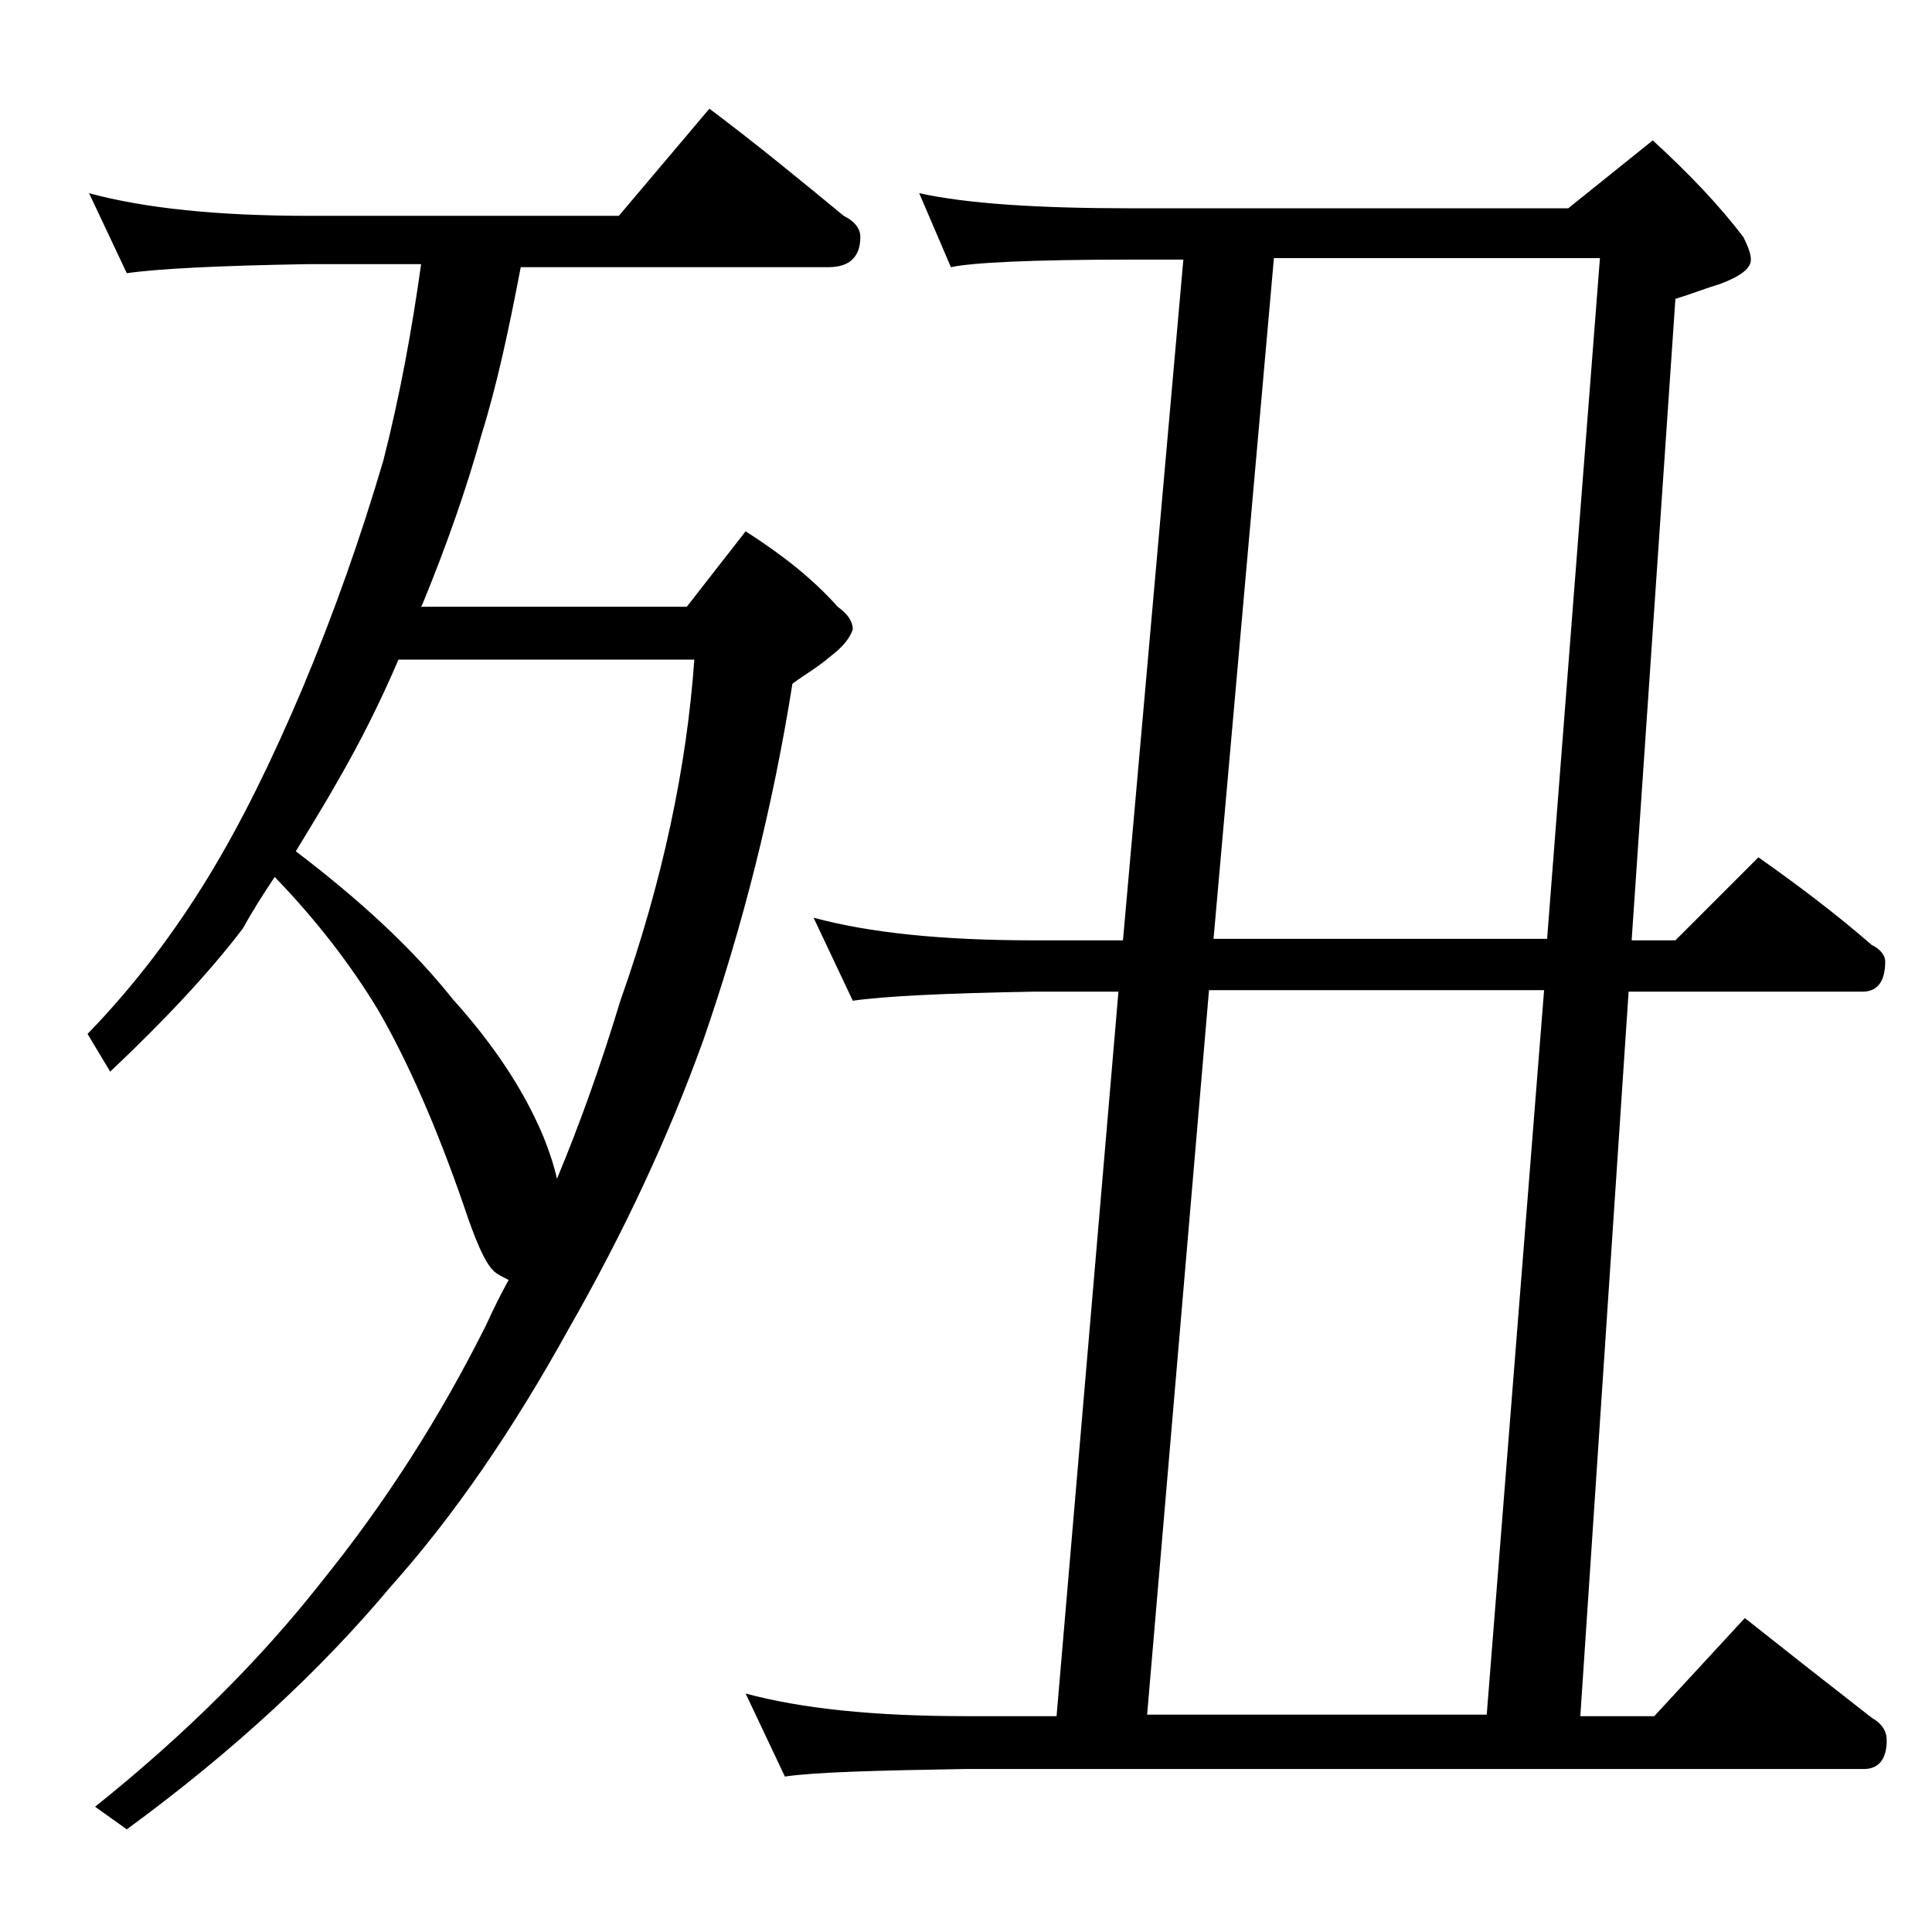 <?xml version="1.0" encoding="utf-8"?>
<!-- Generator: Adobe Illustrator 18.0.0, SVG Export Plug-In . SVG Version: 6.00 Build 0)  -->
<!DOCTYPE svg PUBLIC "-//W3C//DTD SVG 1.1//EN" "http://www.w3.org/Graphics/SVG/1.1/DTD/svg11.dtd">
<svg version="1.1" id="Layer_1" xmlns="http://www.w3.org/2000/svg" xmlns:xlink="http://www.w3.org/1999/xlink" x="0px" y="0px"
	 viewBox="0 0 128 128" enable-background="new 0 0 128 128" xml:space="preserve">
<path d="M5.9,12.8c3.7,1,8.5,1.5,14.6,1.5H41l6-7.1c3.2,2.4,6.1,4.8,8.9,7.1c0.8,0.4,1.1,0.9,1.1,1.4c0,1.3-0.7,2-2.1,2H34.5
	c-0.8,4.2-1.6,7.9-2.6,11.1c-1,3.6-2.3,7.3-3.9,11.2l-0.1,0.2h17.6l3.9-5c2.5,1.6,4.5,3.2,6.1,5c0.7,0.5,1,1,1,1.5
	c-0.2,0.6-0.7,1.2-1.5,1.8c-0.8,0.7-1.7,1.2-2.5,1.8c-1.3,8.2-3.3,16.1-5.9,23.6c-2.3,6.4-5.3,12.8-8.9,19.1
	c-3.7,6.7-7.6,12.4-11.8,17.1c-4.6,5.5-10.4,10.9-17.5,16.1l-2.1-1.5c6-4.8,11-9.8,15-14.9c4.2-5.2,7.8-10.8,10.9-17
	c0.5-1.1,1-2.1,1.5-3c-0.4-0.2-0.8-0.4-1-0.6c-0.6-0.6-1.2-2-2-4.4c-1.8-5.2-3.7-9.5-5.6-12.8c-1.8-3-4.1-6-6.9-8.9
	c-0.8,1.2-1.5,2.3-2.1,3.4c-2.2,2.9-5.2,6.1-8.8,9.5l-1.5-2.5c3.2-3.3,5.8-6.8,8-10.4c2.2-3.6,4.2-7.7,6.2-12.4
	c2.1-5,3.9-10.1,5.4-15.2c1.1-4.3,1.9-8.7,2.5-13h-7.5c-5.9,0.1-9.9,0.3-12,0.6L5.9,12.8z M19.6,56.4c4.2,3.2,7.7,6.4,10.4,9.8
	c2.7,3,4.7,6,6,9.1c0.4,1,0.7,1.9,0.9,2.8c1.5-3.6,2.9-7.5,4.2-11.8c2.8-7.9,4.4-15.5,4.9-22.6H26.4c-1.2,2.8-2.5,5.4-4,8
	C21.5,53.3,20.5,54.9,19.6,56.4z M60.9,12.8c3.2,0.7,7.9,1,14,1h29l5.6-4.5c2.4,2.2,4.4,4.3,6,6.4c0.3,0.6,0.5,1.1,0.5,1.5
	c0,0.6-0.7,1.1-2,1.6c-1,0.3-2,0.7-3,1l-2.9,42.5h2.9l5.5-5.5c2.7,1.9,5.2,3.8,7.5,5.8c0.6,0.3,0.9,0.7,0.9,1.1c0,1.3-0.5,2-1.5,2
	h-15.5l-3.2,48h4.9l6-6.5c2.9,2.3,5.7,4.5,8.4,6.6c0.7,0.4,1,0.9,1,1.5c0,1.2-0.5,1.9-1.5,1.9H64c-5.9,0.1-9.9,0.2-12,0.5l-2.6-5.5
	c3.7,1,8.5,1.5,14.6,1.5h6l4.1-48h-5.6c-5.9,0.1-9.9,0.3-12,0.6l-2.6-5.5c3.7,1,8.5,1.5,14.6,1.5h5.9l4-45.1h-3.5
	c-6.6,0-10.5,0.2-11.9,0.5L60.9,12.8z M98.5,113.6l3.8-48H80.1l-4.1,48H98.5z M102.5,62.2l3.5-45.1H84.4l-4,45.1H102.5z"/>
</svg>
